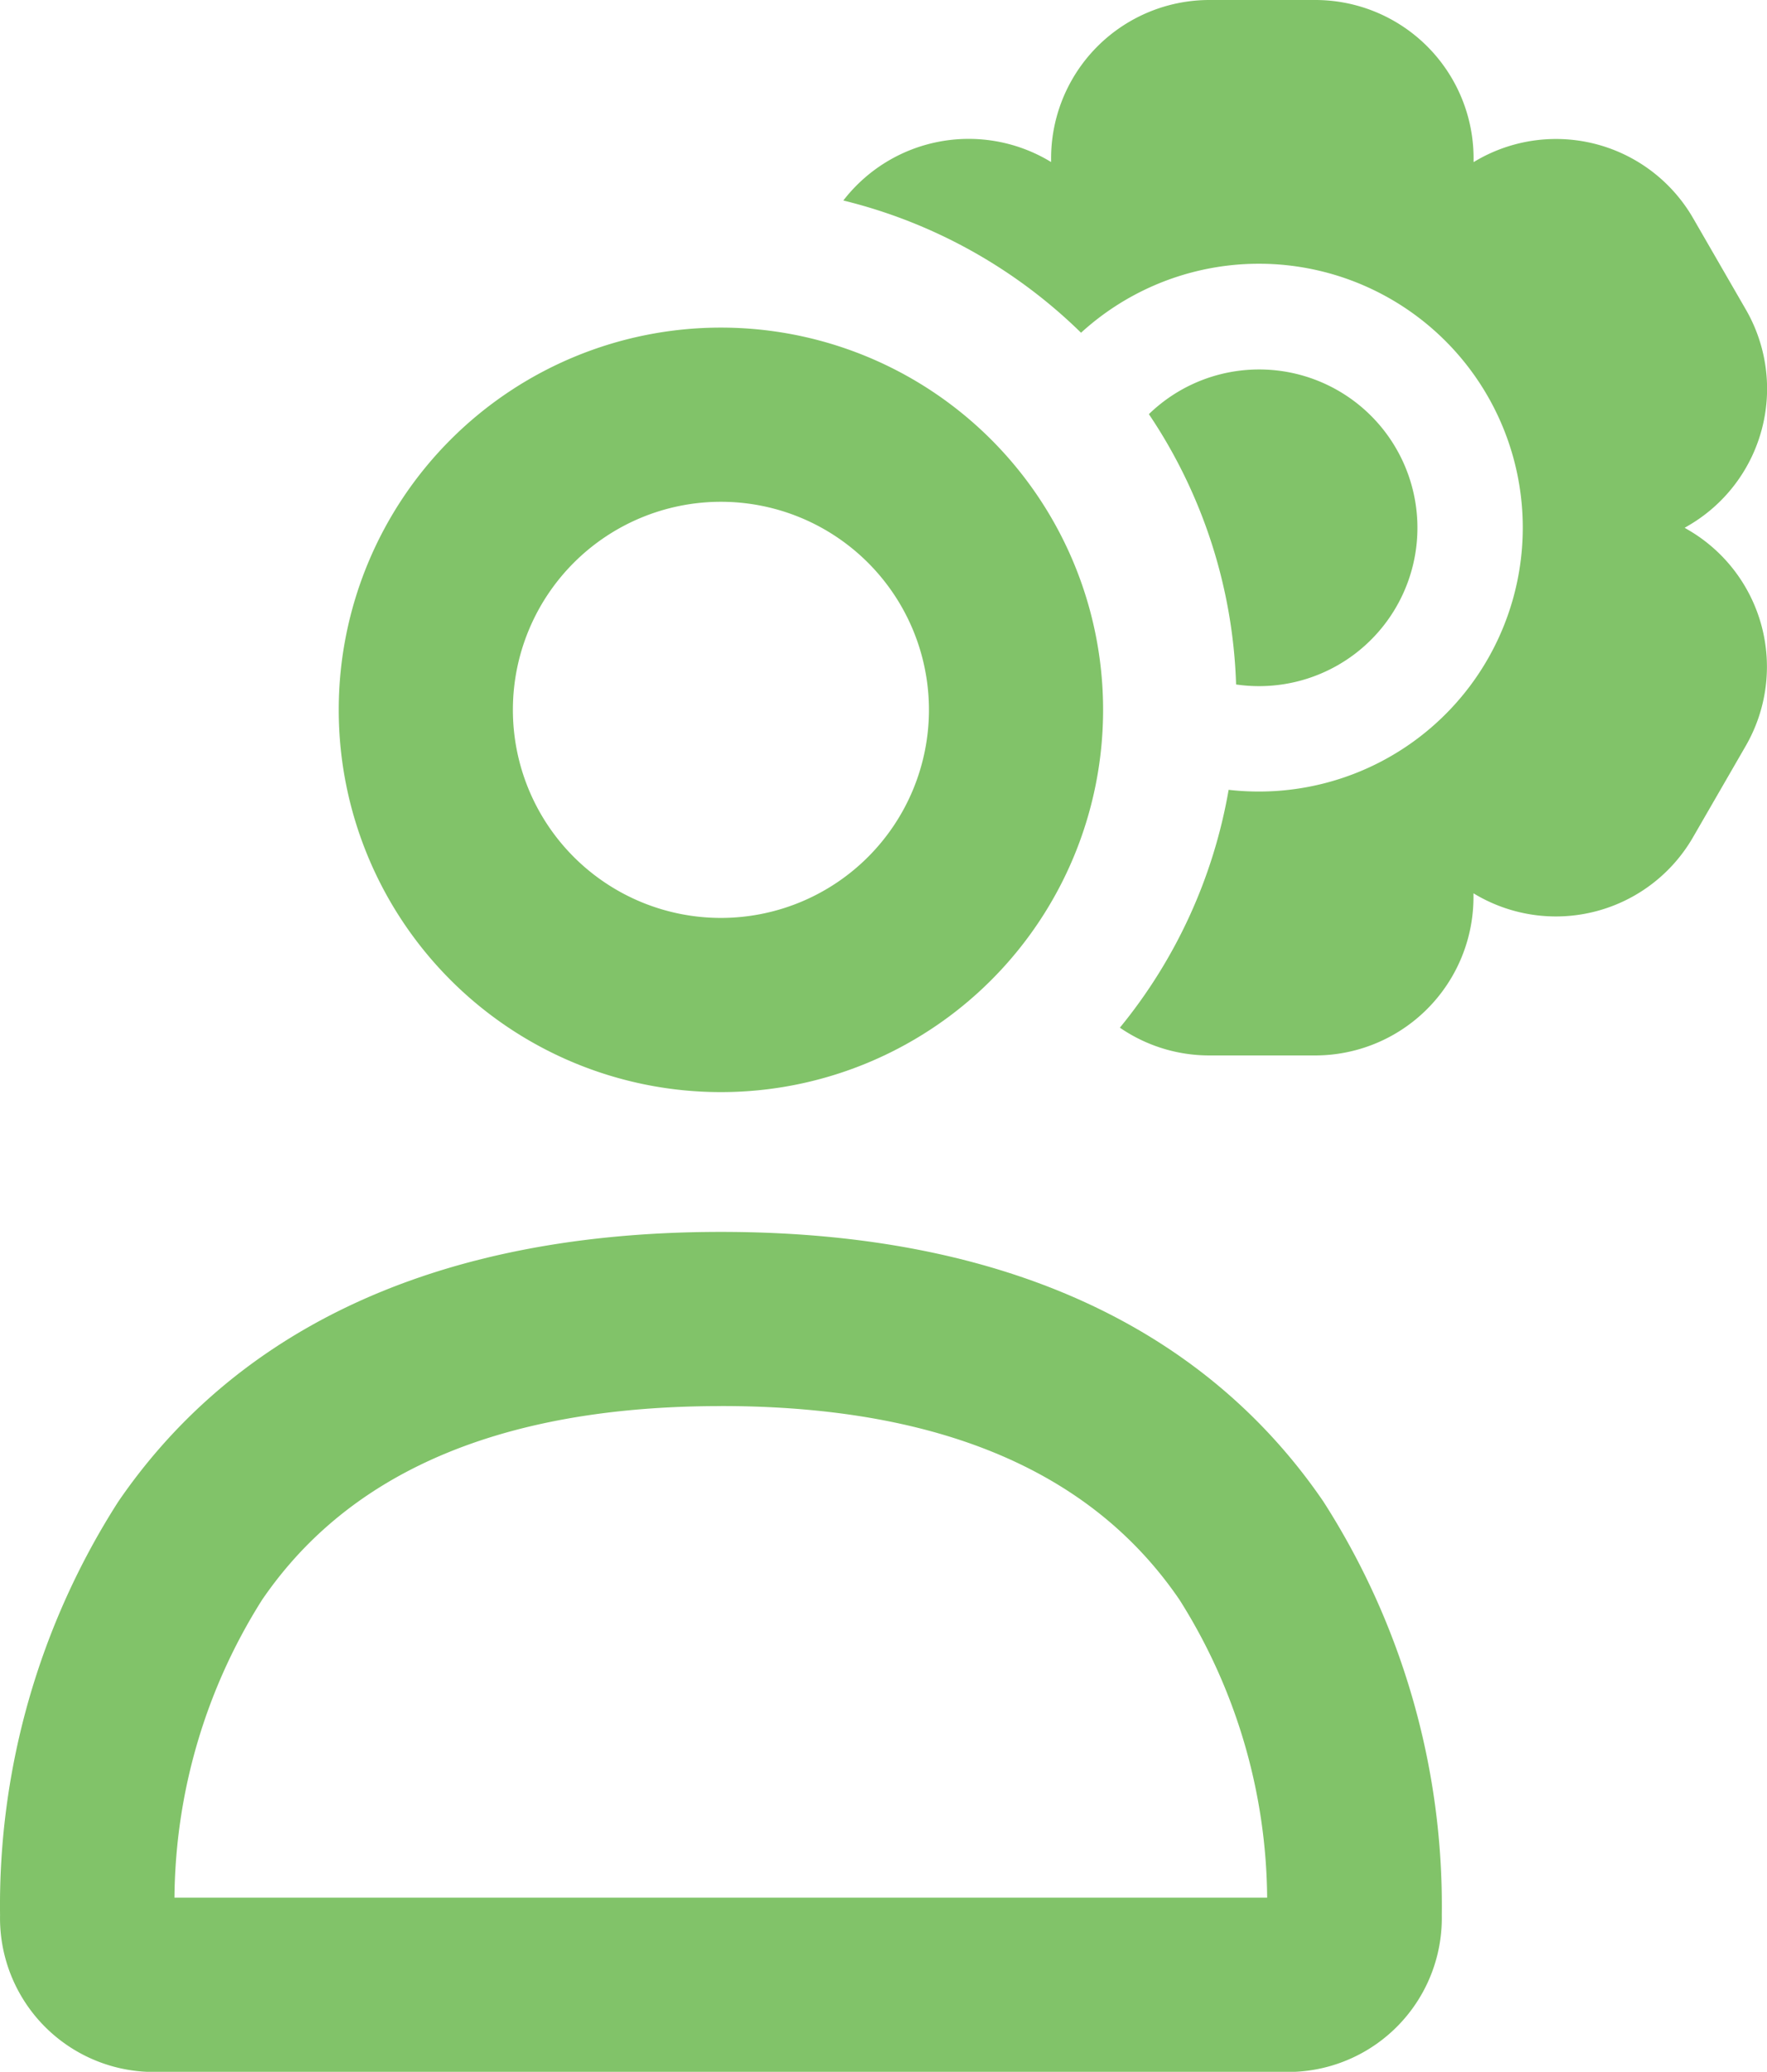 <svg xmlns="http://www.w3.org/2000/svg" width="34.121" height="40" viewBox="0 0 34.121 40">
  <g id="technical" transform="translate(-0.146)">
    <path id="Path_755" data-name="Path 755" d="M30.837,10.226A3.057,3.057,0,0,1,31.956,14.4l-1.019,1.765a3.057,3.057,0,0,1-4.176,1.119l-.063-.037v.073a3.057,3.057,0,0,1-3.057,3.057H21.6a3.043,3.043,0,0,1-1.73-.536,9.912,9.912,0,0,0,2.1-4.592,5.167,5.167,0,0,0,.585.033,5.095,5.095,0,1,0-3.435-8.858,9.937,9.937,0,0,0-4.59-2.553,3.057,3.057,0,0,1,3.949-.78l.063.037V3.057A3.057,3.057,0,0,1,21.6,0h2.038A3.057,3.057,0,0,1,26.7,3.057V3.13l.063-.037a3.057,3.057,0,0,1,4.176,1.119l1.019,1.765a3.057,3.057,0,0,1-1.119,4.176l-.063.037Z" transform="translate(1.901)" fill="#81c369"/>
    <path id="Path_756" data-name="Path 756" d="M21.425,12.382a9.9,9.9,0,0,0-1.684-5.219,3.057,3.057,0,1,1,2.128,5.251A3.092,3.092,0,0,1,21.425,12.382Z" transform="translate(2.59 0.833)" fill="#81c369"/>
    <path id="Path_757" data-name="Path 757" d="M14.067,21.008c-6,0-9.6,2.235-11.636,5.206A14.448,14.448,0,0,0,.147,34.2a2.971,2.971,0,0,0,2.959,3.027H25.027A2.971,2.971,0,0,0,27.987,34.2,14.448,14.448,0,0,0,25.7,26.213C23.67,23.242,20.07,21.008,14.067,21.008Zm0,3.363c-5.056,0-7.542,1.813-8.861,3.742a10.917,10.917,0,0,0-1.691,5.749h21.1a10.917,10.917,0,0,0-1.691-5.749C21.608,26.183,19.122,24.37,14.067,24.37Z" transform="translate(0 2.776)" fill="#81c369" fill-rule="evenodd"/>
    <path id="Path_758" data-name="Path 758" d="M20.683,12.967a7.38,7.38,0,1,1-7.38-7.38A7.38,7.38,0,0,1,20.683,12.967Zm-3.363,0A4.017,4.017,0,1,1,13.3,8.95,4.017,4.017,0,0,1,17.32,12.967Z" transform="translate(0.764 0.738)" fill="#81c369" fill-rule="evenodd"/>
  </g>
</svg>
